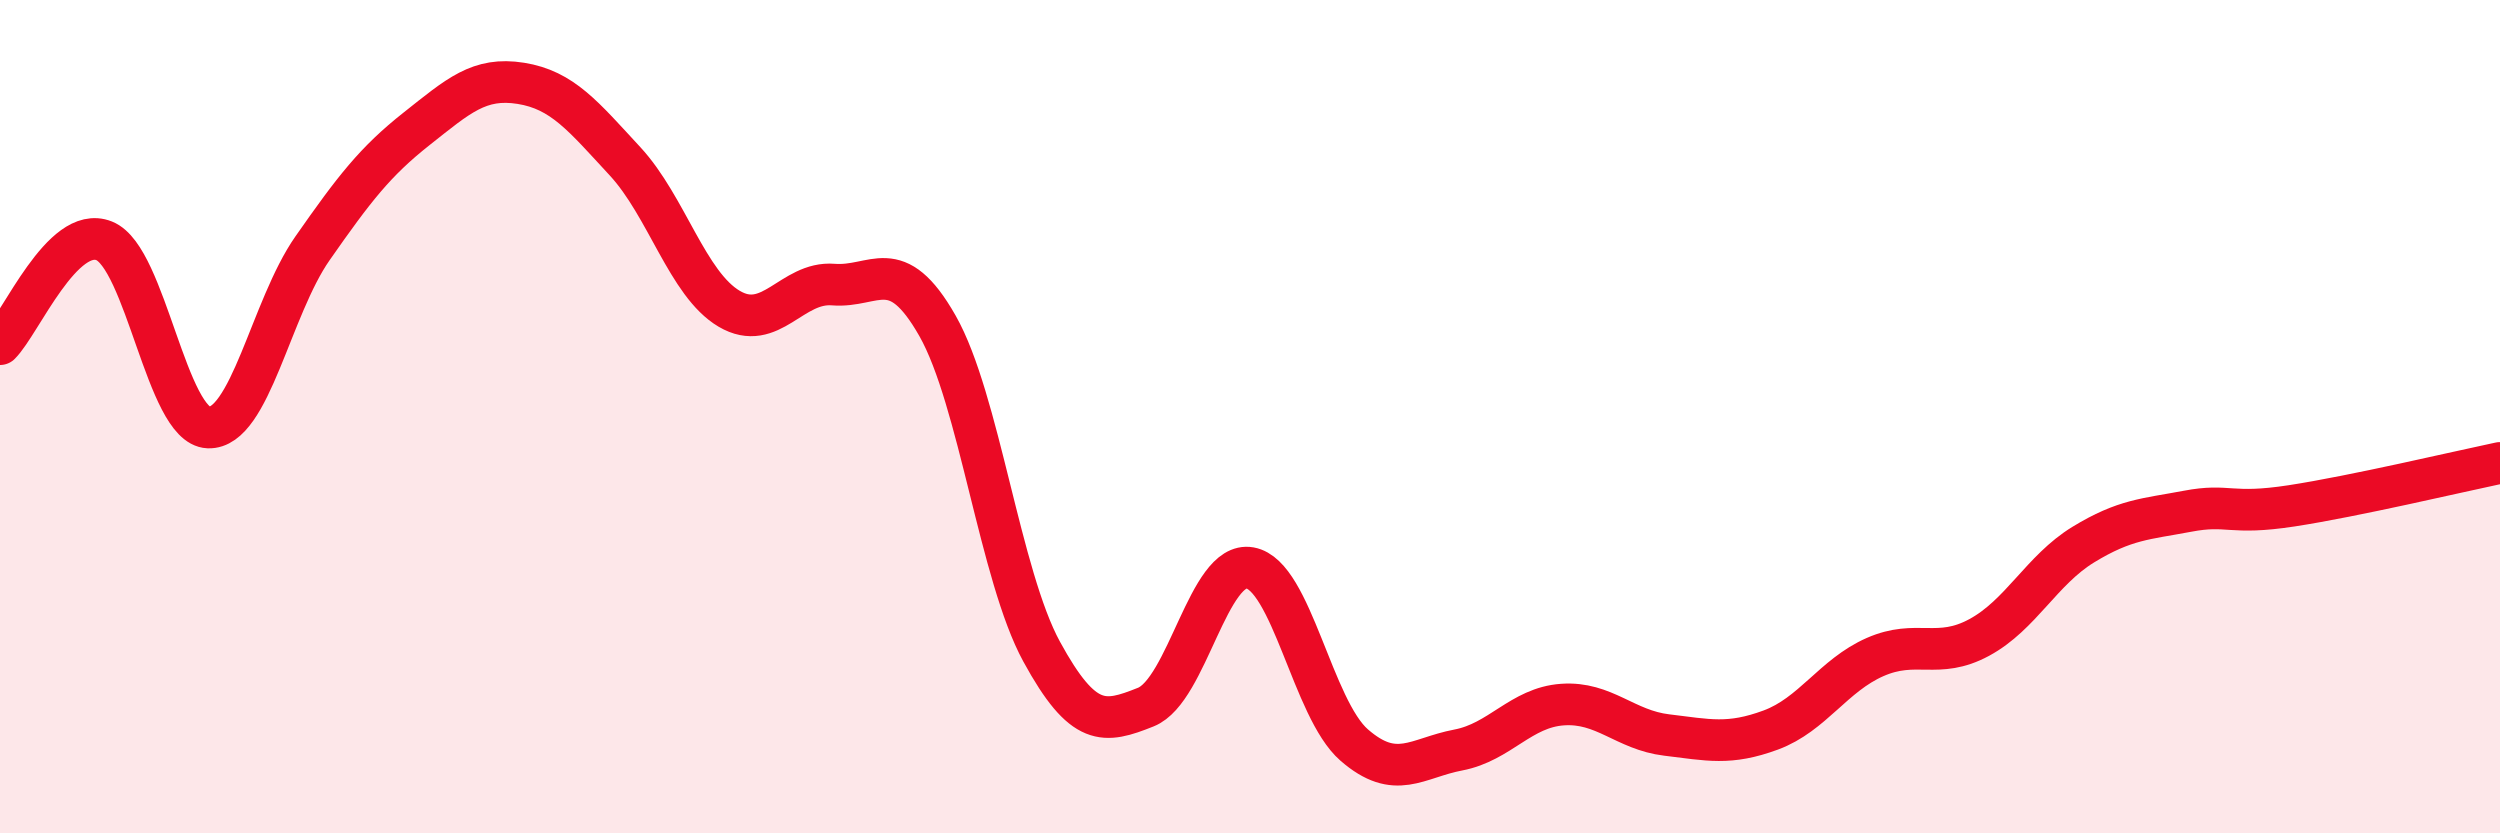 
    <svg width="60" height="20" viewBox="0 0 60 20" xmlns="http://www.w3.org/2000/svg">
      <path
        d="M 0,8.26 C 0.5,7.76 1.5,5.38 2.5,5.78 C 3.5,6.18 4,10.22 5,10.26 C 6,10.3 6.5,7.39 7.5,5.96 C 8.5,4.53 9,3.88 10,3.09 C 11,2.3 11.5,1.84 12.5,2 C 13.5,2.16 14,2.79 15,3.87 C 16,4.95 16.5,6.82 17.5,7.41 C 18.5,8 19,6.75 20,6.83 C 21,6.91 21.5,6.06 22.5,7.82 C 23.5,9.58 24,13.81 25,15.64 C 26,17.47 26.5,17.37 27.5,16.97 C 28.5,16.57 29,13.45 30,13.63 C 31,13.81 31.5,17.01 32.5,17.88 C 33.5,18.75 34,18.19 35,18 C 36,17.81 36.5,16.98 37.5,16.91 C 38.5,16.84 39,17.52 40,17.64 C 41,17.76 41.5,17.89 42.5,17.52 C 43.5,17.15 44,16.21 45,15.77 C 46,15.33 46.5,15.84 47.5,15.3 C 48.5,14.76 49,13.68 50,13.07 C 51,12.46 51.5,12.46 52.5,12.27 C 53.5,12.08 53.5,12.37 55,12.14 C 56.5,11.91 59,11.32 60,11.11L60 20L0 20Z"
        fill="#EB0A25"
        opacity="0.1"
        stroke-linecap="round"
        stroke-linejoin="round"
      />
      <path
        d="M 0,8.26 C 0.5,7.76 1.5,5.38 2.5,5.78 C 3.5,6.18 4,10.22 5,10.26 C 6,10.3 6.5,7.39 7.5,5.96 C 8.5,4.53 9,3.88 10,3.09 C 11,2.3 11.5,1.84 12.5,2 C 13.5,2.16 14,2.79 15,3.87 C 16,4.95 16.5,6.82 17.5,7.41 C 18.5,8 19,6.75 20,6.83 C 21,6.91 21.5,6.06 22.5,7.82 C 23.5,9.58 24,13.81 25,15.64 C 26,17.47 26.5,17.37 27.5,16.97 C 28.5,16.57 29,13.45 30,13.63 C 31,13.81 31.5,17.01 32.5,17.88 C 33.5,18.75 34,18.19 35,18 C 36,17.81 36.5,16.98 37.5,16.91 C 38.5,16.84 39,17.52 40,17.64 C 41,17.76 41.5,17.89 42.5,17.52 C 43.5,17.15 44,16.21 45,15.77 C 46,15.33 46.5,15.84 47.5,15.3 C 48.5,14.76 49,13.68 50,13.07 C 51,12.46 51.5,12.46 52.5,12.27 C 53.5,12.08 53.5,12.37 55,12.14 C 56.5,11.91 59,11.32 60,11.11"
        stroke="#EB0A25"
        stroke-width="1"
        fill="none"
        stroke-linecap="round"
        stroke-linejoin="round"
      />
    </svg>
  